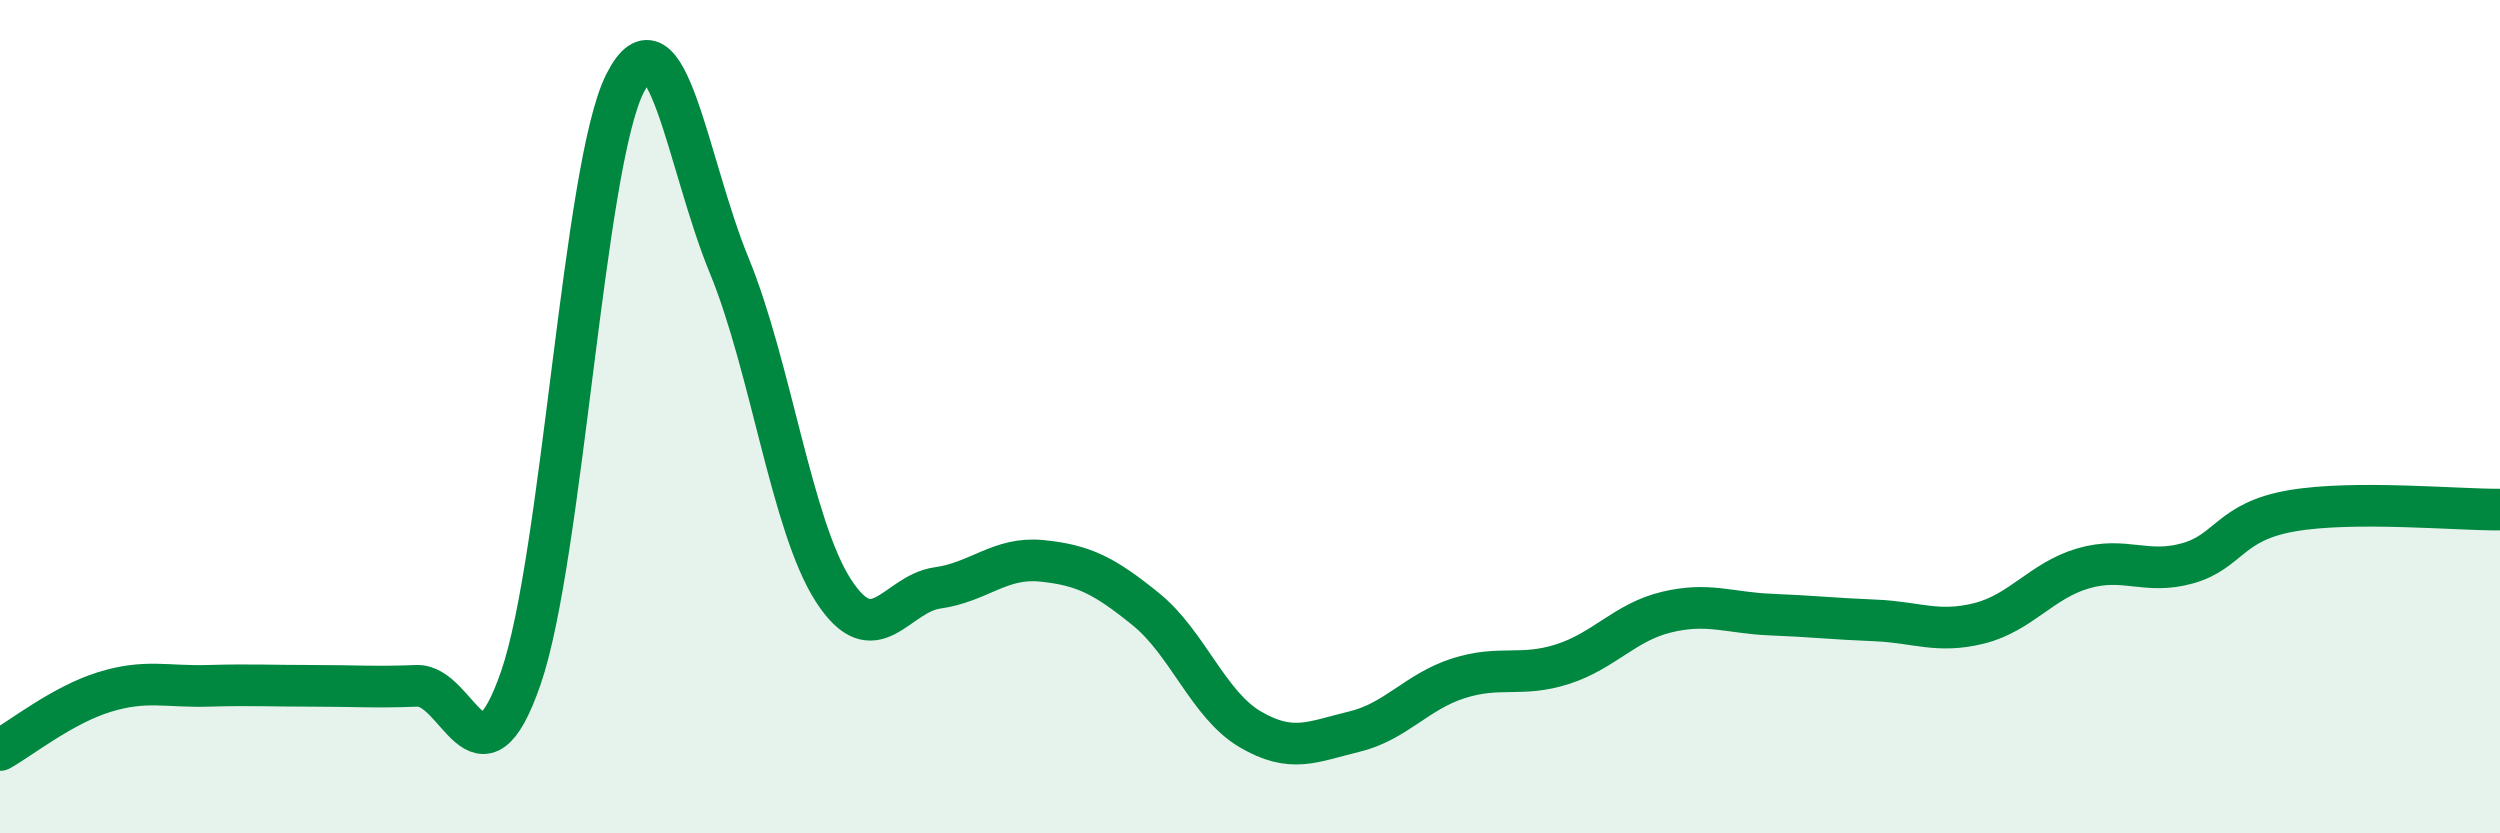 
    <svg width="60" height="20" viewBox="0 0 60 20" xmlns="http://www.w3.org/2000/svg">
      <path
        d="M 0,18 C 0.5,17.72 1.5,16.92 2.5,16.61 C 3.5,16.3 4,16.49 5,16.46 C 6,16.43 6.5,16.46 7.5,16.46 C 8.5,16.46 9,16.5 10,16.46 C 11,16.42 11.5,19.16 12.5,16.27 C 13.5,13.38 14,3.98 15,2 C 16,0.02 16.5,3.94 17.5,6.37 C 18.5,8.8 19,12.62 20,14.17 C 21,15.72 21.5,14.25 22.5,14.11 C 23.5,13.97 24,13.36 25,13.46 C 26,13.56 26.5,13.81 27.5,14.62 C 28.5,15.43 29,16.91 30,17.5 C 31,18.09 31.5,17.8 32.5,17.56 C 33.5,17.32 34,16.6 35,16.28 C 36,15.96 36.5,16.26 37.5,15.94 C 38.5,15.62 39,14.93 40,14.69 C 41,14.45 41.5,14.71 42.5,14.75 C 43.5,14.79 44,14.85 45,14.89 C 46,14.93 46.5,15.21 47.5,14.96 C 48.5,14.71 49,13.93 50,13.64 C 51,13.35 51.5,13.8 52.5,13.52 C 53.5,13.24 53.5,12.52 55,12.26 C 56.5,12 59,12.24 60,12.23L60 20L0 20Z"
        fill="#008740"
        opacity="0.1"
        stroke-linecap="round"
        stroke-linejoin="round"
      />
      <path
        d="M 0,18 C 0.5,17.72 1.5,16.92 2.5,16.61 C 3.5,16.3 4,16.49 5,16.46 C 6,16.43 6.5,16.46 7.5,16.46 C 8.5,16.46 9,16.5 10,16.46 C 11,16.42 11.5,19.16 12.5,16.27 C 13.5,13.38 14,3.98 15,2 C 16,0.02 16.5,3.94 17.5,6.37 C 18.5,8.8 19,12.62 20,14.17 C 21,15.72 21.5,14.25 22.5,14.11 C 23.5,13.97 24,13.36 25,13.46 C 26,13.56 26.5,13.81 27.5,14.62 C 28.5,15.43 29,16.91 30,17.5 C 31,18.09 31.5,17.8 32.5,17.56 C 33.5,17.32 34,16.6 35,16.28 C 36,15.96 36.5,16.26 37.5,15.94 C 38.5,15.62 39,14.93 40,14.69 C 41,14.45 41.5,14.71 42.5,14.75 C 43.5,14.79 44,14.85 45,14.89 C 46,14.93 46.5,15.21 47.5,14.96 C 48.5,14.71 49,13.93 50,13.64 C 51,13.35 51.5,13.8 52.5,13.52 C 53.5,13.24 53.5,12.52 55,12.26 C 56.5,12 59,12.24 60,12.23"
        stroke="#008740"
        stroke-width="1"
        fill="none"
        stroke-linecap="round"
        stroke-linejoin="round"
      />
    </svg>
  